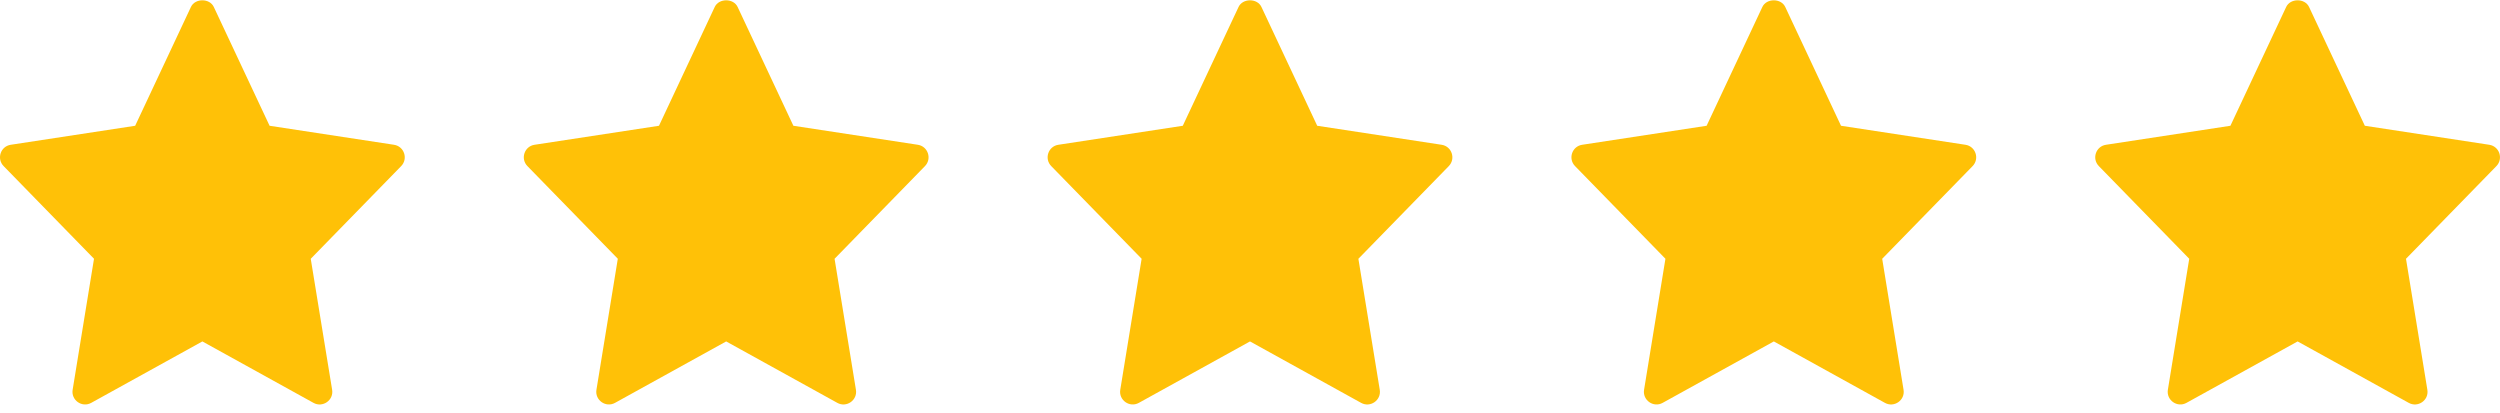 <svg width="121" height="20" viewBox="0 0 121 20" fill="none" xmlns="http://www.w3.org/2000/svg">
<g clip-path="url(#clip0_54_391)">
<path d="M19.07 7.007L13.048 6.087L10.348 0.337C10.147 -0.092 9.442 -0.092 9.241 0.337L6.542 6.087L0.52 7.007C0.025 7.083 -0.172 7.684 0.175 8.039L4.55 12.524L3.516 18.864C3.433 19.368 3.971 19.746 4.416 19.498L9.795 16.525L15.174 19.499C15.615 19.744 16.158 19.373 16.075 18.865L15.04 12.525L19.416 8.04C19.763 7.684 19.564 7.083 19.07 7.007Z" fill="#FFC107"/>
</g>
<g clip-path="url(#clip1_54_391)">
<path d="M44.423 7.007L38.4 6.087L35.701 0.337C35.499 -0.092 34.795 -0.092 34.593 0.337L31.895 6.087L25.872 7.007C25.378 7.083 25.18 7.684 25.527 8.039L29.902 12.524L28.868 18.864C28.785 19.368 29.323 19.746 29.768 19.498L35.147 16.525L40.527 19.499C40.967 19.744 41.51 19.373 41.427 18.865L40.393 12.525L44.768 8.04C45.115 7.684 44.916 7.083 44.423 7.007Z" fill="#FFC107"/>
</g>
<g clip-path="url(#clip2_54_391)">
<path d="M69.775 7.007L63.753 6.087L61.054 0.337C60.852 -0.092 60.148 -0.092 59.946 0.337L57.247 6.087L51.225 7.007C50.73 7.083 50.533 7.684 50.88 8.039L55.255 12.524L54.221 18.864C54.138 19.368 54.676 19.746 55.121 19.498L60.5 16.525L65.879 19.499C66.32 19.744 66.863 19.373 66.78 18.865L65.746 12.525L70.121 8.04C70.468 7.684 70.269 7.083 69.775 7.007Z" fill="#FFC107"/>
</g>
<g clip-path="url(#clip3_54_391)">
<path d="M95.128 7.007L89.105 6.087L86.406 0.337C86.204 -0.092 85.5 -0.092 85.298 0.337L82.6 6.087L76.577 7.007C76.083 7.083 75.885 7.684 76.232 8.039L80.607 12.524L79.573 18.864C79.49 19.368 80.028 19.746 80.473 19.498L85.853 16.525L91.232 19.499C91.672 19.744 92.215 19.373 92.132 18.865L91.098 12.525L95.473 8.04C95.82 7.684 95.622 7.083 95.128 7.007Z" fill="#FFC107"/>
</g>
<g clip-path="url(#clip4_54_391)">
<path d="M120.48 7.007L114.458 6.087L111.758 0.337C111.557 -0.092 110.852 -0.092 110.651 0.337L107.952 6.087L101.93 7.007C101.435 7.083 101.237 7.684 101.584 8.039L105.959 12.524L104.925 18.864C104.843 19.368 105.381 19.746 105.826 19.498L111.205 16.525L116.584 19.499C117.025 19.744 117.568 19.373 117.484 18.865L116.45 12.525L120.825 8.04C121.172 7.684 120.974 7.083 120.48 7.007Z" fill="#FFC107"/>
</g>
<defs>
<clipPath id="clip0_54_391">
<rect width="19.59" height="19.59" fill="white"/>
</clipPath>
<clipPath id="clip1_54_391">
<rect width="19.59" height="19.59" fill="white" transform="translate(25.352)"/>
</clipPath>
<clipPath id="clip2_54_391">
<rect width="19.59" height="19.59" fill="white" transform="translate(50.705)"/>
</clipPath>
<clipPath id="clip3_54_391">
<rect width="19.59" height="19.59" fill="white" transform="translate(76.057)"/>
</clipPath>
<clipPath id="clip4_54_391">
<rect width="19.59" height="19.59" fill="white" transform="translate(101.409)"/>
</clipPath>
</defs>
</svg>
